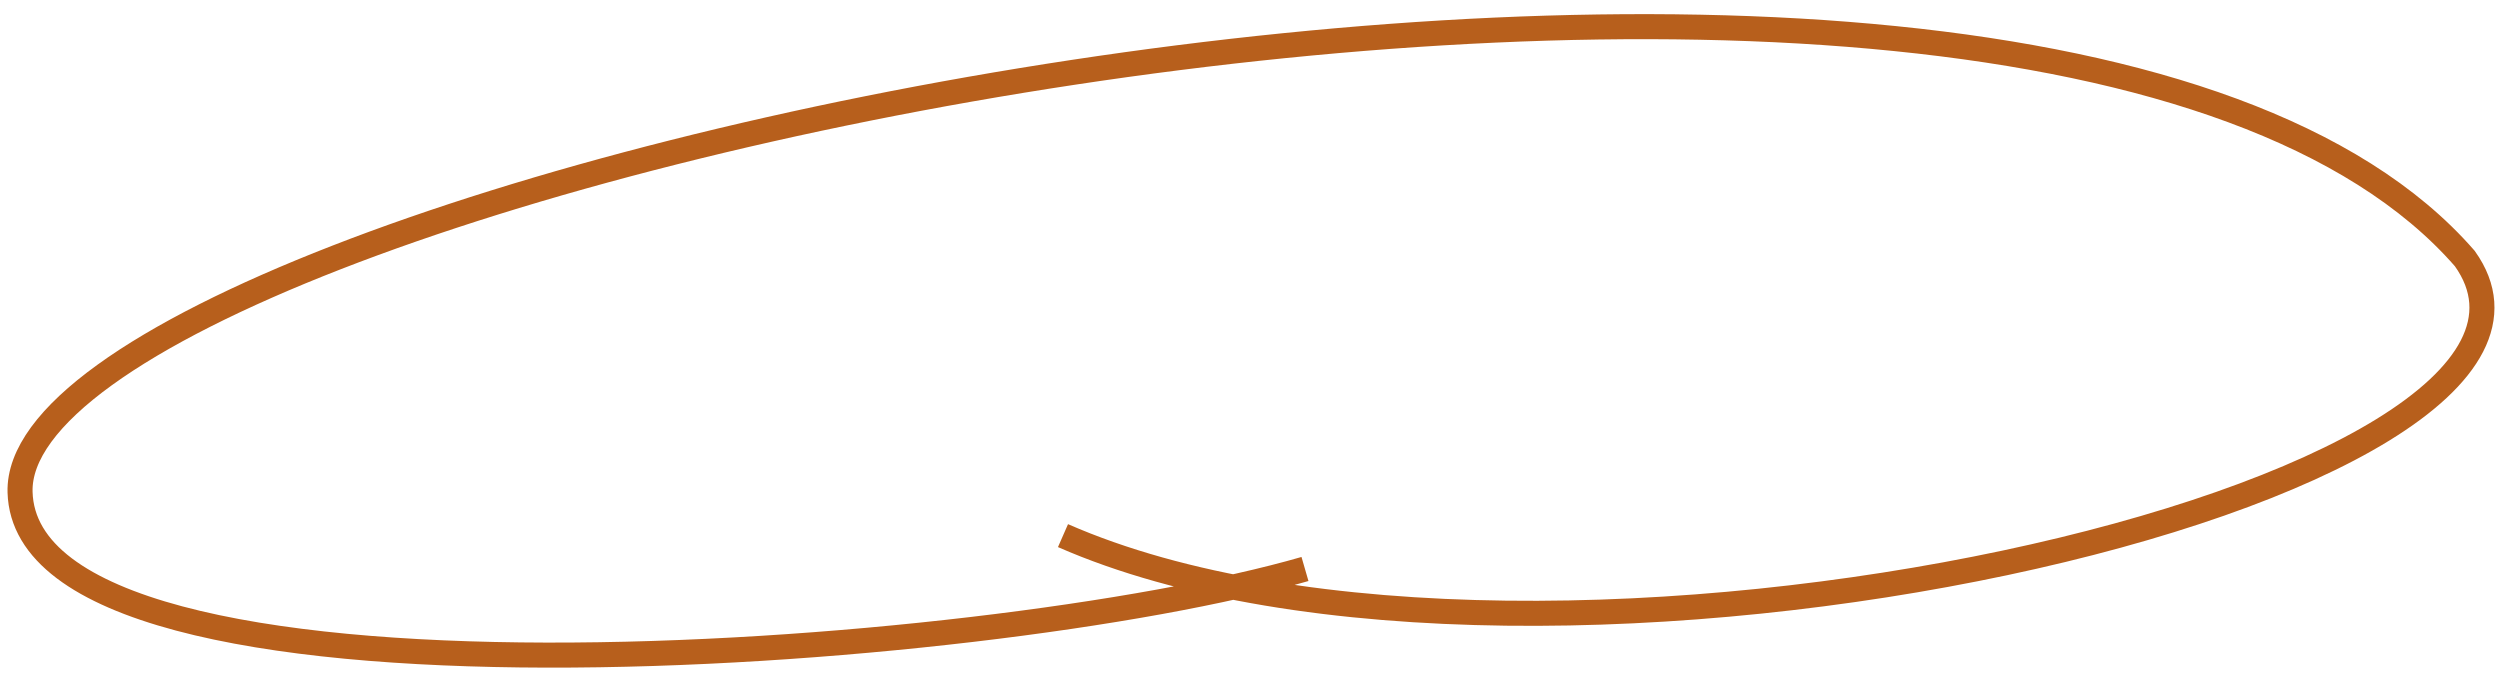 <?xml version="1.0" encoding="UTF-8"?> <svg xmlns="http://www.w3.org/2000/svg" width="125" height="34" viewBox="0 0 125 34" fill="none"> <path d="M65.249 28.45C49.396 33.039 1.337 36.623 1.003 24.608C0.586 9.589 101.128 -12.461 123.239 12.926C131.583 24.608 76.93 37.211 53.15 26.781" stroke="#B75F1C" stroke-width="1.252"></path> </svg> 